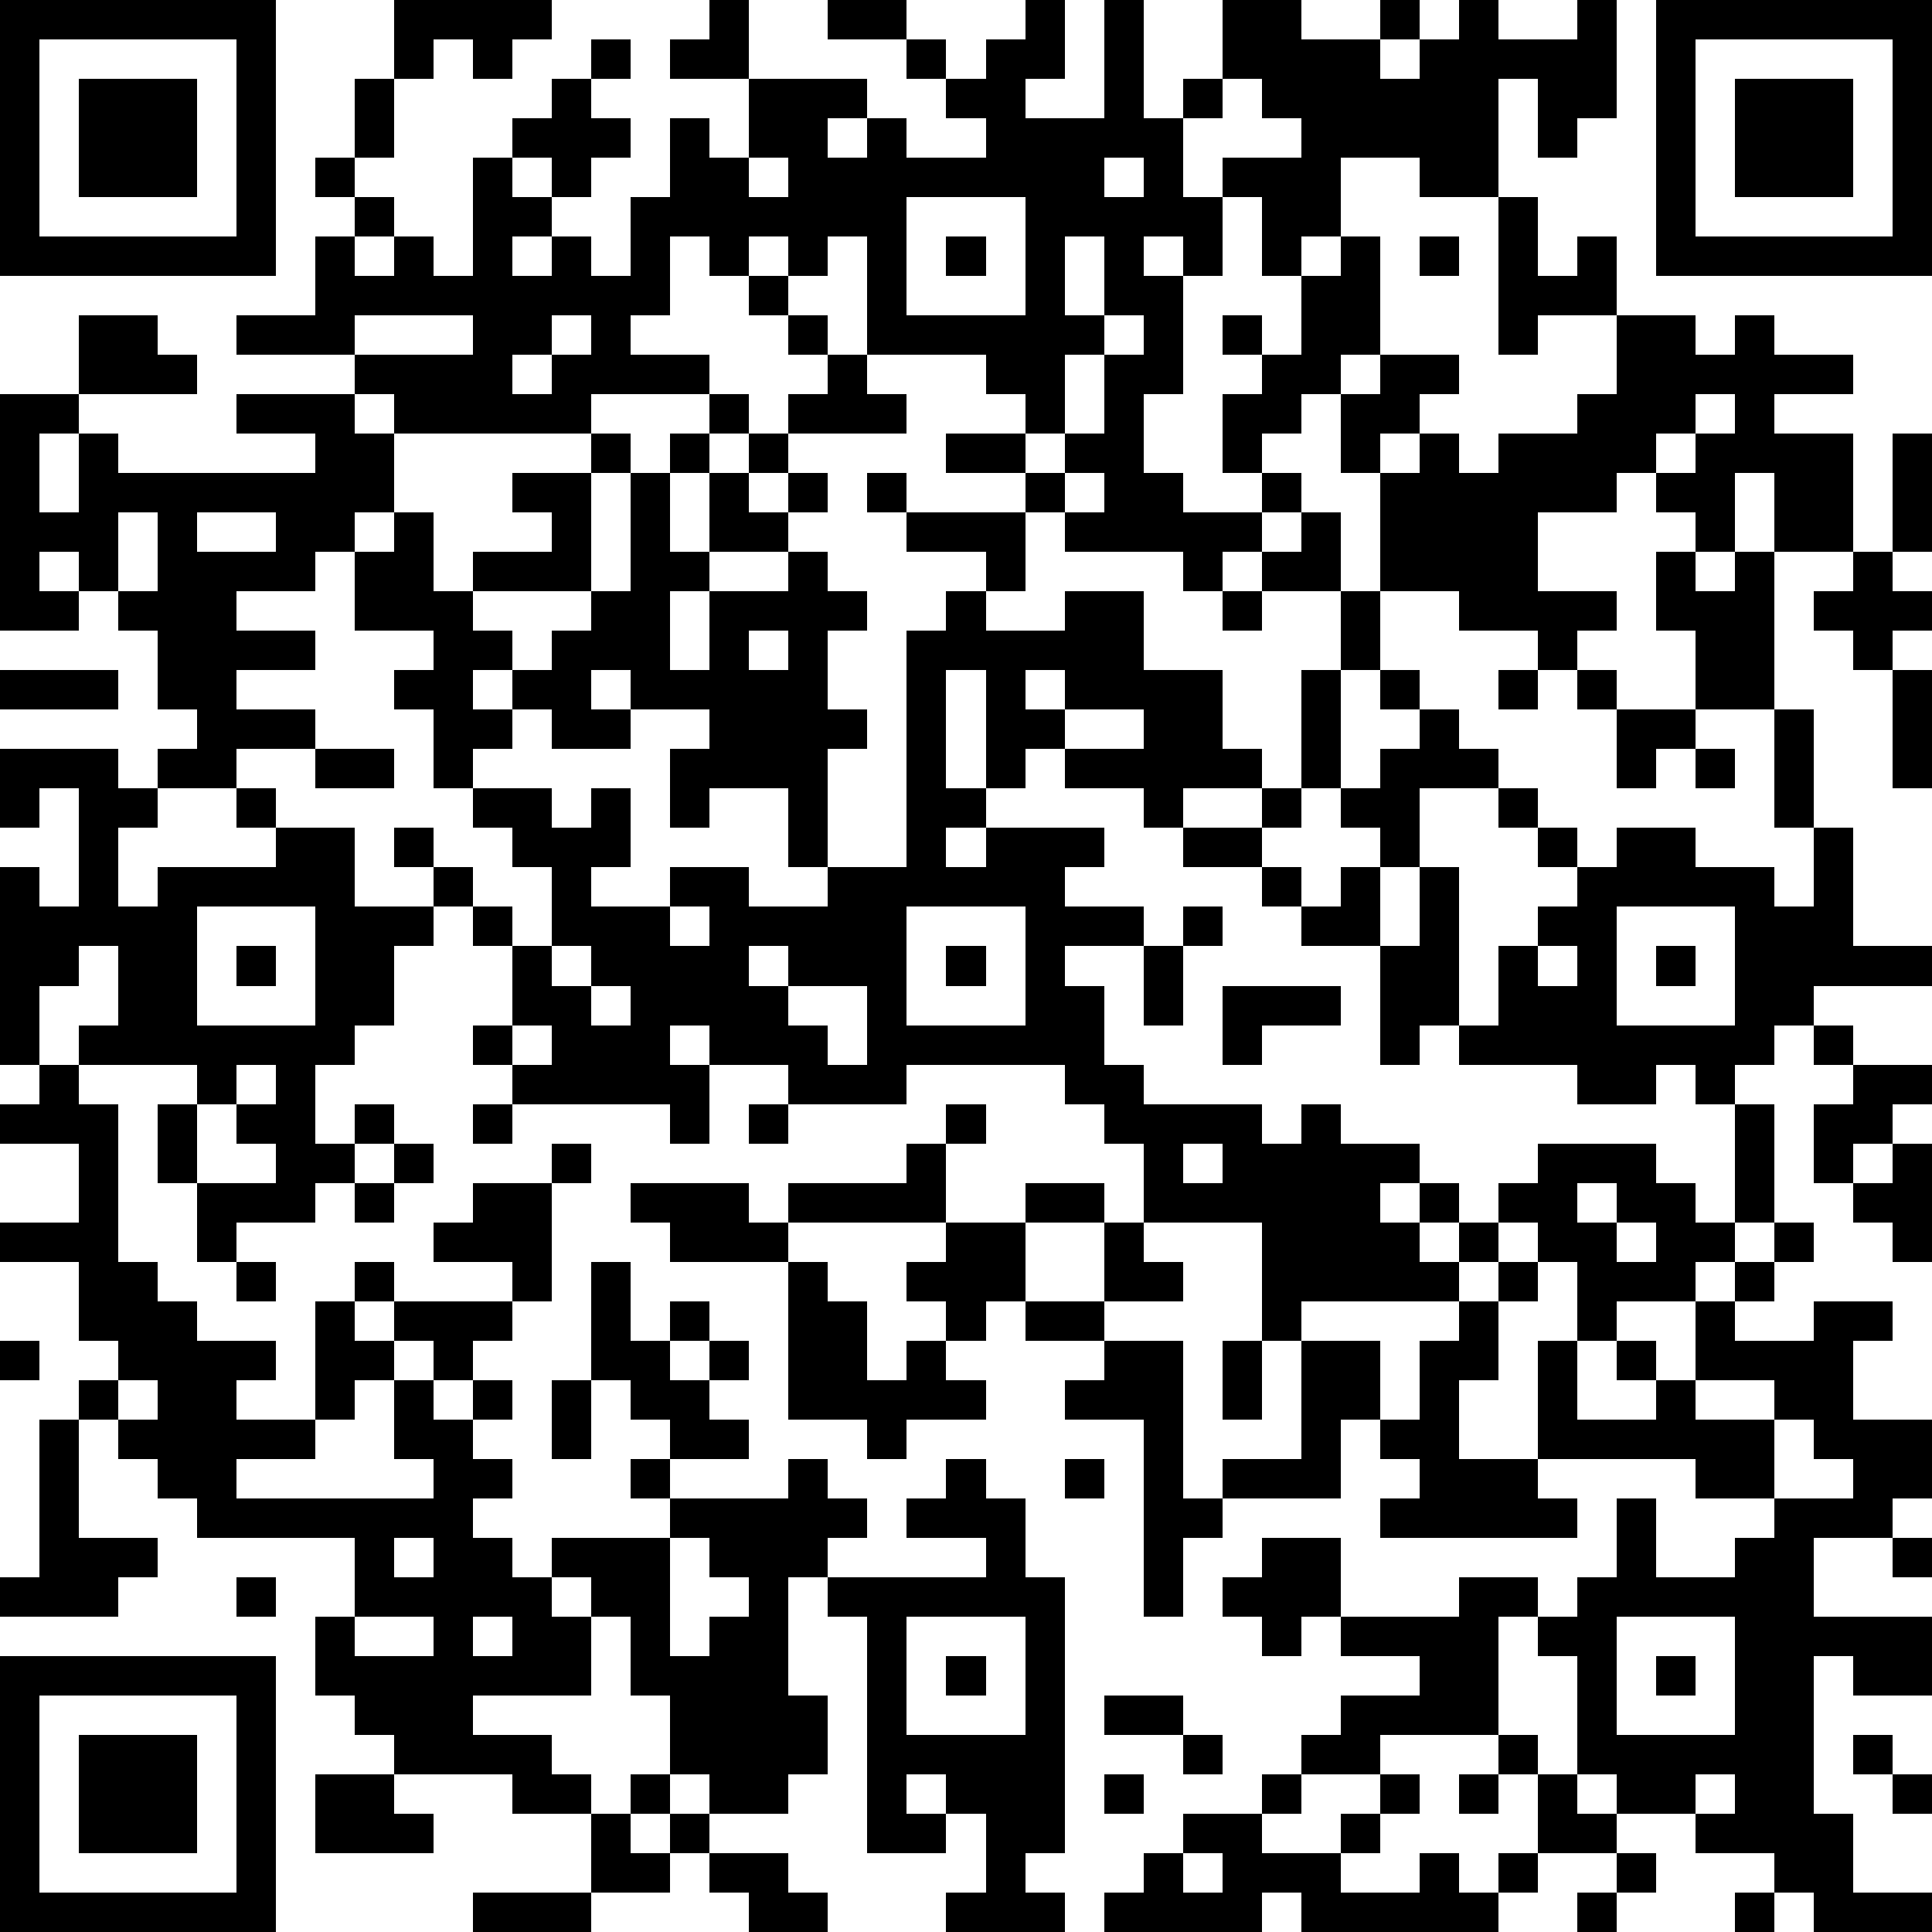 <?xml version="1.0" standalone="yes"?><svg version="1.1" xmlns="http://www.w3.org/2000/svg" xmlns:xlink="http://www.w3.org/1999/xlink" xmlns:ev="http://www.w3.org/2001/xml-events" width="196" height="196" shape-rendering="crispEdges"><rect width="4" height="4" x="0" y="0" style="fill:#000"/><rect width="4" height="4" x="4" y="0" style="fill:#000"/><rect width="4" height="4" x="8" y="0" style="fill:#000"/><rect width="4" height="4" x="12" y="0" style="fill:#000"/><rect width="4" height="4" x="16" y="0" style="fill:#000"/><rect width="4" height="4" x="20" y="0" style="fill:#000"/><rect width="4" height="4" x="24" y="0" style="fill:#000"/><rect width="4" height="4" x="40" y="0" style="fill:#000"/><rect width="4" height="4" x="44" y="0" style="fill:#000"/><rect width="4" height="4" x="48" y="0" style="fill:#000"/><rect width="4" height="4" x="52" y="0" style="fill:#000"/><rect width="4" height="4" x="72" y="0" style="fill:#000"/><rect width="4" height="4" x="84" y="0" style="fill:#000"/><rect width="4" height="4" x="88" y="0" style="fill:#000"/><rect width="4" height="4" x="104" y="0" style="fill:#000"/><rect width="4" height="4" x="112" y="0" style="fill:#000"/><rect width="4" height="4" x="124" y="0" style="fill:#000"/><rect width="4" height="4" x="128" y="0" style="fill:#000"/><rect width="4" height="4" x="140" y="0" style="fill:#000"/><rect width="4" height="4" x="148" y="0" style="fill:#000"/><rect width="4" height="4" x="160" y="0" style="fill:#000"/><rect width="4" height="4" x="168" y="0" style="fill:#000"/><rect width="4" height="4" x="172" y="0" style="fill:#000"/><rect width="4" height="4" x="176" y="0" style="fill:#000"/><rect width="4" height="4" x="180" y="0" style="fill:#000"/><rect width="4" height="4" x="184" y="0" style="fill:#000"/><rect width="4" height="4" x="188" y="0" style="fill:#000"/><rect width="4" height="4" x="192" y="0" style="fill:#000"/><rect width="4" height="4" x="0" y="4" style="fill:#000"/><rect width="4" height="4" x="24" y="4" style="fill:#000"/><rect width="4" height="4" x="40" y="4" style="fill:#000"/><rect width="4" height="4" x="48" y="4" style="fill:#000"/><rect width="4" height="4" x="60" y="4" style="fill:#000"/><rect width="4" height="4" x="68" y="4" style="fill:#000"/><rect width="4" height="4" x="72" y="4" style="fill:#000"/><rect width="4" height="4" x="92" y="4" style="fill:#000"/><rect width="4" height="4" x="100" y="4" style="fill:#000"/><rect width="4" height="4" x="104" y="4" style="fill:#000"/><rect width="4" height="4" x="112" y="4" style="fill:#000"/><rect width="4" height="4" x="124" y="4" style="fill:#000"/><rect width="4" height="4" x="128" y="4" style="fill:#000"/><rect width="4" height="4" x="132" y="4" style="fill:#000"/><rect width="4" height="4" x="136" y="4" style="fill:#000"/><rect width="4" height="4" x="144" y="4" style="fill:#000"/><rect width="4" height="4" x="148" y="4" style="fill:#000"/><rect width="4" height="4" x="152" y="4" style="fill:#000"/><rect width="4" height="4" x="156" y="4" style="fill:#000"/><rect width="4" height="4" x="160" y="4" style="fill:#000"/><rect width="4" height="4" x="168" y="4" style="fill:#000"/><rect width="4" height="4" x="192" y="4" style="fill:#000"/><rect width="4" height="4" x="0" y="8" style="fill:#000"/><rect width="4" height="4" x="8" y="8" style="fill:#000"/><rect width="4" height="4" x="12" y="8" style="fill:#000"/><rect width="4" height="4" x="16" y="8" style="fill:#000"/><rect width="4" height="4" x="24" y="8" style="fill:#000"/><rect width="4" height="4" x="36" y="8" style="fill:#000"/><rect width="4" height="4" x="56" y="8" style="fill:#000"/><rect width="4" height="4" x="76" y="8" style="fill:#000"/><rect width="4" height="4" x="80" y="8" style="fill:#000"/><rect width="4" height="4" x="84" y="8" style="fill:#000"/><rect width="4" height="4" x="96" y="8" style="fill:#000"/><rect width="4" height="4" x="100" y="8" style="fill:#000"/><rect width="4" height="4" x="112" y="8" style="fill:#000"/><rect width="4" height="4" x="120" y="8" style="fill:#000"/><rect width="4" height="4" x="128" y="8" style="fill:#000"/><rect width="4" height="4" x="132" y="8" style="fill:#000"/><rect width="4" height="4" x="136" y="8" style="fill:#000"/><rect width="4" height="4" x="140" y="8" style="fill:#000"/><rect width="4" height="4" x="144" y="8" style="fill:#000"/><rect width="4" height="4" x="148" y="8" style="fill:#000"/><rect width="4" height="4" x="156" y="8" style="fill:#000"/><rect width="4" height="4" x="160" y="8" style="fill:#000"/><rect width="4" height="4" x="168" y="8" style="fill:#000"/><rect width="4" height="4" x="176" y="8" style="fill:#000"/><rect width="4" height="4" x="180" y="8" style="fill:#000"/><rect width="4" height="4" x="184" y="8" style="fill:#000"/><rect width="4" height="4" x="192" y="8" style="fill:#000"/><rect width="4" height="4" x="0" y="12" style="fill:#000"/><rect width="4" height="4" x="8" y="12" style="fill:#000"/><rect width="4" height="4" x="12" y="12" style="fill:#000"/><rect width="4" height="4" x="16" y="12" style="fill:#000"/><rect width="4" height="4" x="24" y="12" style="fill:#000"/><rect width="4" height="4" x="36" y="12" style="fill:#000"/><rect width="4" height="4" x="52" y="12" style="fill:#000"/><rect width="4" height="4" x="56" y="12" style="fill:#000"/><rect width="4" height="4" x="60" y="12" style="fill:#000"/><rect width="4" height="4" x="68" y="12" style="fill:#000"/><rect width="4" height="4" x="76" y="12" style="fill:#000"/><rect width="4" height="4" x="80" y="12" style="fill:#000"/><rect width="4" height="4" x="88" y="12" style="fill:#000"/><rect width="4" height="4" x="100" y="12" style="fill:#000"/><rect width="4" height="4" x="104" y="12" style="fill:#000"/><rect width="4" height="4" x="108" y="12" style="fill:#000"/><rect width="4" height="4" x="112" y="12" style="fill:#000"/><rect width="4" height="4" x="116" y="12" style="fill:#000"/><rect width="4" height="4" x="132" y="12" style="fill:#000"/><rect width="4" height="4" x="136" y="12" style="fill:#000"/><rect width="4" height="4" x="140" y="12" style="fill:#000"/><rect width="4" height="4" x="144" y="12" style="fill:#000"/><rect width="4" height="4" x="148" y="12" style="fill:#000"/><rect width="4" height="4" x="156" y="12" style="fill:#000"/><rect width="4" height="4" x="168" y="12" style="fill:#000"/><rect width="4" height="4" x="176" y="12" style="fill:#000"/><rect width="4" height="4" x="180" y="12" style="fill:#000"/><rect width="4" height="4" x="184" y="12" style="fill:#000"/><rect width="4" height="4" x="192" y="12" style="fill:#000"/><rect width="4" height="4" x="0" y="16" style="fill:#000"/><rect width="4" height="4" x="8" y="16" style="fill:#000"/><rect width="4" height="4" x="12" y="16" style="fill:#000"/><rect width="4" height="4" x="16" y="16" style="fill:#000"/><rect width="4" height="4" x="24" y="16" style="fill:#000"/><rect width="4" height="4" x="32" y="16" style="fill:#000"/><rect width="4" height="4" x="48" y="16" style="fill:#000"/><rect width="4" height="4" x="56" y="16" style="fill:#000"/><rect width="4" height="4" x="68" y="16" style="fill:#000"/><rect width="4" height="4" x="72" y="16" style="fill:#000"/><rect width="4" height="4" x="80" y="16" style="fill:#000"/><rect width="4" height="4" x="84" y="16" style="fill:#000"/><rect width="4" height="4" x="88" y="16" style="fill:#000"/><rect width="4" height="4" x="92" y="16" style="fill:#000"/><rect width="4" height="4" x="96" y="16" style="fill:#000"/><rect width="4" height="4" x="100" y="16" style="fill:#000"/><rect width="4" height="4" x="104" y="16" style="fill:#000"/><rect width="4" height="4" x="108" y="16" style="fill:#000"/><rect width="4" height="4" x="116" y="16" style="fill:#000"/><rect width="4" height="4" x="124" y="16" style="fill:#000"/><rect width="4" height="4" x="128" y="16" style="fill:#000"/><rect width="4" height="4" x="132" y="16" style="fill:#000"/><rect width="4" height="4" x="144" y="16" style="fill:#000"/><rect width="4" height="4" x="148" y="16" style="fill:#000"/><rect width="4" height="4" x="168" y="16" style="fill:#000"/><rect width="4" height="4" x="176" y="16" style="fill:#000"/><rect width="4" height="4" x="180" y="16" style="fill:#000"/><rect width="4" height="4" x="184" y="16" style="fill:#000"/><rect width="4" height="4" x="192" y="16" style="fill:#000"/><rect width="4" height="4" x="0" y="20" style="fill:#000"/><rect width="4" height="4" x="24" y="20" style="fill:#000"/><rect width="4" height="4" x="36" y="20" style="fill:#000"/><rect width="4" height="4" x="48" y="20" style="fill:#000"/><rect width="4" height="4" x="52" y="20" style="fill:#000"/><rect width="4" height="4" x="64" y="20" style="fill:#000"/><rect width="4" height="4" x="68" y="20" style="fill:#000"/><rect width="4" height="4" x="72" y="20" style="fill:#000"/><rect width="4" height="4" x="76" y="20" style="fill:#000"/><rect width="4" height="4" x="80" y="20" style="fill:#000"/><rect width="4" height="4" x="84" y="20" style="fill:#000"/><rect width="4" height="4" x="88" y="20" style="fill:#000"/><rect width="4" height="4" x="104" y="20" style="fill:#000"/><rect width="4" height="4" x="108" y="20" style="fill:#000"/><rect width="4" height="4" x="112" y="20" style="fill:#000"/><rect width="4" height="4" x="116" y="20" style="fill:#000"/><rect width="4" height="4" x="120" y="20" style="fill:#000"/><rect width="4" height="4" x="128" y="20" style="fill:#000"/><rect width="4" height="4" x="132" y="20" style="fill:#000"/><rect width="4" height="4" x="152" y="20" style="fill:#000"/><rect width="4" height="4" x="168" y="20" style="fill:#000"/><rect width="4" height="4" x="192" y="20" style="fill:#000"/><rect width="4" height="4" x="0" y="24" style="fill:#000"/><rect width="4" height="4" x="4" y="24" style="fill:#000"/><rect width="4" height="4" x="8" y="24" style="fill:#000"/><rect width="4" height="4" x="12" y="24" style="fill:#000"/><rect width="4" height="4" x="16" y="24" style="fill:#000"/><rect width="4" height="4" x="20" y="24" style="fill:#000"/><rect width="4" height="4" x="24" y="24" style="fill:#000"/><rect width="4" height="4" x="32" y="24" style="fill:#000"/><rect width="4" height="4" x="40" y="24" style="fill:#000"/><rect width="4" height="4" x="48" y="24" style="fill:#000"/><rect width="4" height="4" x="56" y="24" style="fill:#000"/><rect width="4" height="4" x="64" y="24" style="fill:#000"/><rect width="4" height="4" x="72" y="24" style="fill:#000"/><rect width="4" height="4" x="80" y="24" style="fill:#000"/><rect width="4" height="4" x="88" y="24" style="fill:#000"/><rect width="4" height="4" x="96" y="24" style="fill:#000"/><rect width="4" height="4" x="104" y="24" style="fill:#000"/><rect width="4" height="4" x="112" y="24" style="fill:#000"/><rect width="4" height="4" x="120" y="24" style="fill:#000"/><rect width="4" height="4" x="128" y="24" style="fill:#000"/><rect width="4" height="4" x="136" y="24" style="fill:#000"/><rect width="4" height="4" x="144" y="24" style="fill:#000"/><rect width="4" height="4" x="152" y="24" style="fill:#000"/><rect width="4" height="4" x="160" y="24" style="fill:#000"/><rect width="4" height="4" x="168" y="24" style="fill:#000"/><rect width="4" height="4" x="172" y="24" style="fill:#000"/><rect width="4" height="4" x="176" y="24" style="fill:#000"/><rect width="4" height="4" x="180" y="24" style="fill:#000"/><rect width="4" height="4" x="184" y="24" style="fill:#000"/><rect width="4" height="4" x="188" y="24" style="fill:#000"/><rect width="4" height="4" x="192" y="24" style="fill:#000"/><rect width="4" height="4" x="32" y="28" style="fill:#000"/><rect width="4" height="4" x="36" y="28" style="fill:#000"/><rect width="4" height="4" x="40" y="28" style="fill:#000"/><rect width="4" height="4" x="44" y="28" style="fill:#000"/><rect width="4" height="4" x="48" y="28" style="fill:#000"/><rect width="4" height="4" x="52" y="28" style="fill:#000"/><rect width="4" height="4" x="56" y="28" style="fill:#000"/><rect width="4" height="4" x="60" y="28" style="fill:#000"/><rect width="4" height="4" x="64" y="28" style="fill:#000"/><rect width="4" height="4" x="76" y="28" style="fill:#000"/><rect width="4" height="4" x="88" y="28" style="fill:#000"/><rect width="4" height="4" x="104" y="28" style="fill:#000"/><rect width="4" height="4" x="112" y="28" style="fill:#000"/><rect width="4" height="4" x="116" y="28" style="fill:#000"/><rect width="4" height="4" x="132" y="28" style="fill:#000"/><rect width="4" height="4" x="136" y="28" style="fill:#000"/><rect width="4" height="4" x="152" y="28" style="fill:#000"/><rect width="4" height="4" x="156" y="28" style="fill:#000"/><rect width="4" height="4" x="160" y="28" style="fill:#000"/><rect width="4" height="4" x="8" y="32" style="fill:#000"/><rect width="4" height="4" x="12" y="32" style="fill:#000"/><rect width="4" height="4" x="24" y="32" style="fill:#000"/><rect width="4" height="4" x="28" y="32" style="fill:#000"/><rect width="4" height="4" x="32" y="32" style="fill:#000"/><rect width="4" height="4" x="48" y="32" style="fill:#000"/><rect width="4" height="4" x="52" y="32" style="fill:#000"/><rect width="4" height="4" x="60" y="32" style="fill:#000"/><rect width="4" height="4" x="80" y="32" style="fill:#000"/><rect width="4" height="4" x="88" y="32" style="fill:#000"/><rect width="4" height="4" x="92" y="32" style="fill:#000"/><rect width="4" height="4" x="96" y="32" style="fill:#000"/><rect width="4" height="4" x="100" y="32" style="fill:#000"/><rect width="4" height="4" x="104" y="32" style="fill:#000"/><rect width="4" height="4" x="108" y="32" style="fill:#000"/><rect width="4" height="4" x="116" y="32" style="fill:#000"/><rect width="4" height="4" x="124" y="32" style="fill:#000"/><rect width="4" height="4" x="132" y="32" style="fill:#000"/><rect width="4" height="4" x="136" y="32" style="fill:#000"/><rect width="4" height="4" x="152" y="32" style="fill:#000"/><rect width="4" height="4" x="164" y="32" style="fill:#000"/><rect width="4" height="4" x="168" y="32" style="fill:#000"/><rect width="4" height="4" x="176" y="32" style="fill:#000"/><rect width="4" height="4" x="8" y="36" style="fill:#000"/><rect width="4" height="4" x="12" y="36" style="fill:#000"/><rect width="4" height="4" x="16" y="36" style="fill:#000"/><rect width="4" height="4" x="36" y="36" style="fill:#000"/><rect width="4" height="4" x="40" y="36" style="fill:#000"/><rect width="4" height="4" x="44" y="36" style="fill:#000"/><rect width="4" height="4" x="48" y="36" style="fill:#000"/><rect width="4" height="4" x="56" y="36" style="fill:#000"/><rect width="4" height="4" x="60" y="36" style="fill:#000"/><rect width="4" height="4" x="64" y="36" style="fill:#000"/><rect width="4" height="4" x="68" y="36" style="fill:#000"/><rect width="4" height="4" x="84" y="36" style="fill:#000"/><rect width="4" height="4" x="100" y="36" style="fill:#000"/><rect width="4" height="4" x="104" y="36" style="fill:#000"/><rect width="4" height="4" x="112" y="36" style="fill:#000"/><rect width="4" height="4" x="116" y="36" style="fill:#000"/><rect width="4" height="4" x="128" y="36" style="fill:#000"/><rect width="4" height="4" x="132" y="36" style="fill:#000"/><rect width="4" height="4" x="140" y="36" style="fill:#000"/><rect width="4" height="4" x="144" y="36" style="fill:#000"/><rect width="4" height="4" x="164" y="36" style="fill:#000"/><rect width="4" height="4" x="168" y="36" style="fill:#000"/><rect width="4" height="4" x="172" y="36" style="fill:#000"/><rect width="4" height="4" x="176" y="36" style="fill:#000"/><rect width="4" height="4" x="180" y="36" style="fill:#000"/><rect width="4" height="4" x="184" y="36" style="fill:#000"/><rect width="4" height="4" x="0" y="40" style="fill:#000"/><rect width="4" height="4" x="4" y="40" style="fill:#000"/><rect width="4" height="4" x="24" y="40" style="fill:#000"/><rect width="4" height="4" x="28" y="40" style="fill:#000"/><rect width="4" height="4" x="32" y="40" style="fill:#000"/><rect width="4" height="4" x="40" y="40" style="fill:#000"/><rect width="4" height="4" x="44" y="40" style="fill:#000"/><rect width="4" height="4" x="48" y="40" style="fill:#000"/><rect width="4" height="4" x="52" y="40" style="fill:#000"/><rect width="4" height="4" x="56" y="40" style="fill:#000"/><rect width="4" height="4" x="72" y="40" style="fill:#000"/><rect width="4" height="4" x="80" y="40" style="fill:#000"/><rect width="4" height="4" x="84" y="40" style="fill:#000"/><rect width="4" height="4" x="88" y="40" style="fill:#000"/><rect width="4" height="4" x="104" y="40" style="fill:#000"/><rect width="4" height="4" x="112" y="40" style="fill:#000"/><rect width="4" height="4" x="124" y="40" style="fill:#000"/><rect width="4" height="4" x="128" y="40" style="fill:#000"/><rect width="4" height="4" x="136" y="40" style="fill:#000"/><rect width="4" height="4" x="140" y="40" style="fill:#000"/><rect width="4" height="4" x="160" y="40" style="fill:#000"/><rect width="4" height="4" x="164" y="40" style="fill:#000"/><rect width="4" height="4" x="168" y="40" style="fill:#000"/><rect width="4" height="4" x="176" y="40" style="fill:#000"/><rect width="4" height="4" x="0" y="44" style="fill:#000"/><rect width="4" height="4" x="8" y="44" style="fill:#000"/><rect width="4" height="4" x="32" y="44" style="fill:#000"/><rect width="4" height="4" x="36" y="44" style="fill:#000"/><rect width="4" height="4" x="60" y="44" style="fill:#000"/><rect width="4" height="4" x="68" y="44" style="fill:#000"/><rect width="4" height="4" x="76" y="44" style="fill:#000"/><rect width="4" height="4" x="96" y="44" style="fill:#000"/><rect width="4" height="4" x="100" y="44" style="fill:#000"/><rect width="4" height="4" x="108" y="44" style="fill:#000"/><rect width="4" height="4" x="112" y="44" style="fill:#000"/><rect width="4" height="4" x="124" y="44" style="fill:#000"/><rect width="4" height="4" x="136" y="44" style="fill:#000"/><rect width="4" height="4" x="144" y="44" style="fill:#000"/><rect width="4" height="4" x="152" y="44" style="fill:#000"/><rect width="4" height="4" x="156" y="44" style="fill:#000"/><rect width="4" height="4" x="160" y="44" style="fill:#000"/><rect width="4" height="4" x="164" y="44" style="fill:#000"/><rect width="4" height="4" x="172" y="44" style="fill:#000"/><rect width="4" height="4" x="176" y="44" style="fill:#000"/><rect width="4" height="4" x="180" y="44" style="fill:#000"/><rect width="4" height="4" x="184" y="44" style="fill:#000"/><rect width="4" height="4" x="192" y="44" style="fill:#000"/><rect width="4" height="4" x="0" y="48" style="fill:#000"/><rect width="4" height="4" x="8" y="48" style="fill:#000"/><rect width="4" height="4" x="12" y="48" style="fill:#000"/><rect width="4" height="4" x="16" y="48" style="fill:#000"/><rect width="4" height="4" x="20" y="48" style="fill:#000"/><rect width="4" height="4" x="24" y="48" style="fill:#000"/><rect width="4" height="4" x="28" y="48" style="fill:#000"/><rect width="4" height="4" x="32" y="48" style="fill:#000"/><rect width="4" height="4" x="36" y="48" style="fill:#000"/><rect width="4" height="4" x="52" y="48" style="fill:#000"/><rect width="4" height="4" x="56" y="48" style="fill:#000"/><rect width="4" height="4" x="64" y="48" style="fill:#000"/><rect width="4" height="4" x="72" y="48" style="fill:#000"/><rect width="4" height="4" x="80" y="48" style="fill:#000"/><rect width="4" height="4" x="88" y="48" style="fill:#000"/><rect width="4" height="4" x="104" y="48" style="fill:#000"/><rect width="4" height="4" x="112" y="48" style="fill:#000"/><rect width="4" height="4" x="116" y="48" style="fill:#000"/><rect width="4" height="4" x="128" y="48" style="fill:#000"/><rect width="4" height="4" x="140" y="48" style="fill:#000"/><rect width="4" height="4" x="144" y="48" style="fill:#000"/><rect width="4" height="4" x="148" y="48" style="fill:#000"/><rect width="4" height="4" x="152" y="48" style="fill:#000"/><rect width="4" height="4" x="156" y="48" style="fill:#000"/><rect width="4" height="4" x="160" y="48" style="fill:#000"/><rect width="4" height="4" x="168" y="48" style="fill:#000"/><rect width="4" height="4" x="172" y="48" style="fill:#000"/><rect width="4" height="4" x="180" y="48" style="fill:#000"/><rect width="4" height="4" x="184" y="48" style="fill:#000"/><rect width="4" height="4" x="192" y="48" style="fill:#000"/><rect width="4" height="4" x="0" y="52" style="fill:#000"/><rect width="4" height="4" x="4" y="52" style="fill:#000"/><rect width="4" height="4" x="8" y="52" style="fill:#000"/><rect width="4" height="4" x="16" y="52" style="fill:#000"/><rect width="4" height="4" x="28" y="52" style="fill:#000"/><rect width="4" height="4" x="32" y="52" style="fill:#000"/><rect width="4" height="4" x="40" y="52" style="fill:#000"/><rect width="4" height="4" x="56" y="52" style="fill:#000"/><rect width="4" height="4" x="64" y="52" style="fill:#000"/><rect width="4" height="4" x="72" y="52" style="fill:#000"/><rect width="4" height="4" x="76" y="52" style="fill:#000"/><rect width="4" height="4" x="92" y="52" style="fill:#000"/><rect width="4" height="4" x="96" y="52" style="fill:#000"/><rect width="4" height="4" x="100" y="52" style="fill:#000"/><rect width="4" height="4" x="108" y="52" style="fill:#000"/><rect width="4" height="4" x="112" y="52" style="fill:#000"/><rect width="4" height="4" x="116" y="52" style="fill:#000"/><rect width="4" height="4" x="120" y="52" style="fill:#000"/><rect width="4" height="4" x="124" y="52" style="fill:#000"/><rect width="4" height="4" x="132" y="52" style="fill:#000"/><rect width="4" height="4" x="140" y="52" style="fill:#000"/><rect width="4" height="4" x="144" y="52" style="fill:#000"/><rect width="4" height="4" x="148" y="52" style="fill:#000"/><rect width="4" height="4" x="152" y="52" style="fill:#000"/><rect width="4" height="4" x="172" y="52" style="fill:#000"/><rect width="4" height="4" x="180" y="52" style="fill:#000"/><rect width="4" height="4" x="184" y="52" style="fill:#000"/><rect width="4" height="4" x="192" y="52" style="fill:#000"/><rect width="4" height="4" x="0" y="56" style="fill:#000"/><rect width="4" height="4" x="8" y="56" style="fill:#000"/><rect width="4" height="4" x="16" y="56" style="fill:#000"/><rect width="4" height="4" x="20" y="56" style="fill:#000"/><rect width="4" height="4" x="24" y="56" style="fill:#000"/><rect width="4" height="4" x="28" y="56" style="fill:#000"/><rect width="4" height="4" x="36" y="56" style="fill:#000"/><rect width="4" height="4" x="40" y="56" style="fill:#000"/><rect width="4" height="4" x="48" y="56" style="fill:#000"/><rect width="4" height="4" x="52" y="56" style="fill:#000"/><rect width="4" height="4" x="56" y="56" style="fill:#000"/><rect width="4" height="4" x="64" y="56" style="fill:#000"/><rect width="4" height="4" x="68" y="56" style="fill:#000"/><rect width="4" height="4" x="80" y="56" style="fill:#000"/><rect width="4" height="4" x="100" y="56" style="fill:#000"/><rect width="4" height="4" x="120" y="56" style="fill:#000"/><rect width="4" height="4" x="128" y="56" style="fill:#000"/><rect width="4" height="4" x="132" y="56" style="fill:#000"/><rect width="4" height="4" x="140" y="56" style="fill:#000"/><rect width="4" height="4" x="144" y="56" style="fill:#000"/><rect width="4" height="4" x="148" y="56" style="fill:#000"/><rect width="4" height="4" x="152" y="56" style="fill:#000"/><rect width="4" height="4" x="168" y="56" style="fill:#000"/><rect width="4" height="4" x="176" y="56" style="fill:#000"/><rect width="4" height="4" x="188" y="56" style="fill:#000"/><rect width="4" height="4" x="0" y="60" style="fill:#000"/><rect width="4" height="4" x="4" y="60" style="fill:#000"/><rect width="4" height="4" x="12" y="60" style="fill:#000"/><rect width="4" height="4" x="16" y="60" style="fill:#000"/><rect width="4" height="4" x="20" y="60" style="fill:#000"/><rect width="4" height="4" x="36" y="60" style="fill:#000"/><rect width="4" height="4" x="40" y="60" style="fill:#000"/><rect width="4" height="4" x="44" y="60" style="fill:#000"/><rect width="4" height="4" x="60" y="60" style="fill:#000"/><rect width="4" height="4" x="64" y="60" style="fill:#000"/><rect width="4" height="4" x="72" y="60" style="fill:#000"/><rect width="4" height="4" x="76" y="60" style="fill:#000"/><rect width="4" height="4" x="80" y="60" style="fill:#000"/><rect width="4" height="4" x="84" y="60" style="fill:#000"/><rect width="4" height="4" x="96" y="60" style="fill:#000"/><rect width="4" height="4" x="108" y="60" style="fill:#000"/><rect width="4" height="4" x="112" y="60" style="fill:#000"/><rect width="4" height="4" x="124" y="60" style="fill:#000"/><rect width="4" height="4" x="136" y="60" style="fill:#000"/><rect width="4" height="4" x="148" y="60" style="fill:#000"/><rect width="4" height="4" x="152" y="60" style="fill:#000"/><rect width="4" height="4" x="156" y="60" style="fill:#000"/><rect width="4" height="4" x="160" y="60" style="fill:#000"/><rect width="4" height="4" x="168" y="60" style="fill:#000"/><rect width="4" height="4" x="172" y="60" style="fill:#000"/><rect width="4" height="4" x="176" y="60" style="fill:#000"/><rect width="4" height="4" x="184" y="60" style="fill:#000"/><rect width="4" height="4" x="188" y="60" style="fill:#000"/><rect width="4" height="4" x="192" y="60" style="fill:#000"/><rect width="4" height="4" x="16" y="64" style="fill:#000"/><rect width="4" height="4" x="20" y="64" style="fill:#000"/><rect width="4" height="4" x="24" y="64" style="fill:#000"/><rect width="4" height="4" x="28" y="64" style="fill:#000"/><rect width="4" height="4" x="44" y="64" style="fill:#000"/><rect width="4" height="4" x="48" y="64" style="fill:#000"/><rect width="4" height="4" x="56" y="64" style="fill:#000"/><rect width="4" height="4" x="60" y="64" style="fill:#000"/><rect width="4" height="4" x="64" y="64" style="fill:#000"/><rect width="4" height="4" x="72" y="64" style="fill:#000"/><rect width="4" height="4" x="80" y="64" style="fill:#000"/><rect width="4" height="4" x="92" y="64" style="fill:#000"/><rect width="4" height="4" x="96" y="64" style="fill:#000"/><rect width="4" height="4" x="100" y="64" style="fill:#000"/><rect width="4" height="4" x="104" y="64" style="fill:#000"/><rect width="4" height="4" x="108" y="64" style="fill:#000"/><rect width="4" height="4" x="112" y="64" style="fill:#000"/><rect width="4" height="4" x="136" y="64" style="fill:#000"/><rect width="4" height="4" x="156" y="64" style="fill:#000"/><rect width="4" height="4" x="172" y="64" style="fill:#000"/><rect width="4" height="4" x="176" y="64" style="fill:#000"/><rect width="4" height="4" x="188" y="64" style="fill:#000"/><rect width="4" height="4" x="0" y="68" style="fill:#000"/><rect width="4" height="4" x="4" y="68" style="fill:#000"/><rect width="4" height="4" x="8" y="68" style="fill:#000"/><rect width="4" height="4" x="16" y="68" style="fill:#000"/><rect width="4" height="4" x="20" y="68" style="fill:#000"/><rect width="4" height="4" x="40" y="68" style="fill:#000"/><rect width="4" height="4" x="44" y="68" style="fill:#000"/><rect width="4" height="4" x="52" y="68" style="fill:#000"/><rect width="4" height="4" x="56" y="68" style="fill:#000"/><rect width="4" height="4" x="64" y="68" style="fill:#000"/><rect width="4" height="4" x="68" y="68" style="fill:#000"/><rect width="4" height="4" x="72" y="68" style="fill:#000"/><rect width="4" height="4" x="76" y="68" style="fill:#000"/><rect width="4" height="4" x="80" y="68" style="fill:#000"/><rect width="4" height="4" x="92" y="68" style="fill:#000"/><rect width="4" height="4" x="100" y="68" style="fill:#000"/><rect width="4" height="4" x="108" y="68" style="fill:#000"/><rect width="4" height="4" x="112" y="68" style="fill:#000"/><rect width="4" height="4" x="116" y="68" style="fill:#000"/><rect width="4" height="4" x="120" y="68" style="fill:#000"/><rect width="4" height="4" x="132" y="68" style="fill:#000"/><rect width="4" height="4" x="140" y="68" style="fill:#000"/><rect width="4" height="4" x="152" y="68" style="fill:#000"/><rect width="4" height="4" x="160" y="68" style="fill:#000"/><rect width="4" height="4" x="172" y="68" style="fill:#000"/><rect width="4" height="4" x="176" y="68" style="fill:#000"/><rect width="4" height="4" x="192" y="68" style="fill:#000"/><rect width="4" height="4" x="20" y="72" style="fill:#000"/><rect width="4" height="4" x="24" y="72" style="fill:#000"/><rect width="4" height="4" x="28" y="72" style="fill:#000"/><rect width="4" height="4" x="44" y="72" style="fill:#000"/><rect width="4" height="4" x="48" y="72" style="fill:#000"/><rect width="4" height="4" x="56" y="72" style="fill:#000"/><rect width="4" height="4" x="60" y="72" style="fill:#000"/><rect width="4" height="4" x="72" y="72" style="fill:#000"/><rect width="4" height="4" x="76" y="72" style="fill:#000"/><rect width="4" height="4" x="80" y="72" style="fill:#000"/><rect width="4" height="4" x="84" y="72" style="fill:#000"/><rect width="4" height="4" x="92" y="72" style="fill:#000"/><rect width="4" height="4" x="100" y="72" style="fill:#000"/><rect width="4" height="4" x="104" y="72" style="fill:#000"/><rect width="4" height="4" x="116" y="72" style="fill:#000"/><rect width="4" height="4" x="120" y="72" style="fill:#000"/><rect width="4" height="4" x="132" y="72" style="fill:#000"/><rect width="4" height="4" x="144" y="72" style="fill:#000"/><rect width="4" height="4" x="164" y="72" style="fill:#000"/><rect width="4" height="4" x="168" y="72" style="fill:#000"/><rect width="4" height="4" x="180" y="72" style="fill:#000"/><rect width="4" height="4" x="192" y="72" style="fill:#000"/><rect width="4" height="4" x="0" y="76" style="fill:#000"/><rect width="4" height="4" x="4" y="76" style="fill:#000"/><rect width="4" height="4" x="8" y="76" style="fill:#000"/><rect width="4" height="4" x="16" y="76" style="fill:#000"/><rect width="4" height="4" x="20" y="76" style="fill:#000"/><rect width="4" height="4" x="32" y="76" style="fill:#000"/><rect width="4" height="4" x="36" y="76" style="fill:#000"/><rect width="4" height="4" x="44" y="76" style="fill:#000"/><rect width="4" height="4" x="68" y="76" style="fill:#000"/><rect width="4" height="4" x="72" y="76" style="fill:#000"/><rect width="4" height="4" x="76" y="76" style="fill:#000"/><rect width="4" height="4" x="80" y="76" style="fill:#000"/><rect width="4" height="4" x="92" y="76" style="fill:#000"/><rect width="4" height="4" x="100" y="76" style="fill:#000"/><rect width="4" height="4" x="108" y="76" style="fill:#000"/><rect width="4" height="4" x="112" y="76" style="fill:#000"/><rect width="4" height="4" x="116" y="76" style="fill:#000"/><rect width="4" height="4" x="120" y="76" style="fill:#000"/><rect width="4" height="4" x="124" y="76" style="fill:#000"/><rect width="4" height="4" x="132" y="76" style="fill:#000"/><rect width="4" height="4" x="140" y="76" style="fill:#000"/><rect width="4" height="4" x="144" y="76" style="fill:#000"/><rect width="4" height="4" x="148" y="76" style="fill:#000"/><rect width="4" height="4" x="164" y="76" style="fill:#000"/><rect width="4" height="4" x="172" y="76" style="fill:#000"/><rect width="4" height="4" x="180" y="76" style="fill:#000"/><rect width="4" height="4" x="192" y="76" style="fill:#000"/><rect width="4" height="4" x="0" y="80" style="fill:#000"/><rect width="4" height="4" x="8" y="80" style="fill:#000"/><rect width="4" height="4" x="12" y="80" style="fill:#000"/><rect width="4" height="4" x="24" y="80" style="fill:#000"/><rect width="4" height="4" x="48" y="80" style="fill:#000"/><rect width="4" height="4" x="52" y="80" style="fill:#000"/><rect width="4" height="4" x="60" y="80" style="fill:#000"/><rect width="4" height="4" x="68" y="80" style="fill:#000"/><rect width="4" height="4" x="80" y="80" style="fill:#000"/><rect width="4" height="4" x="92" y="80" style="fill:#000"/><rect width="4" height="4" x="96" y="80" style="fill:#000"/><rect width="4" height="4" x="116" y="80" style="fill:#000"/><rect width="4" height="4" x="128" y="80" style="fill:#000"/><rect width="4" height="4" x="136" y="80" style="fill:#000"/><rect width="4" height="4" x="140" y="80" style="fill:#000"/><rect width="4" height="4" x="152" y="80" style="fill:#000"/><rect width="4" height="4" x="180" y="80" style="fill:#000"/><rect width="4" height="4" x="8" y="84" style="fill:#000"/><rect width="4" height="4" x="28" y="84" style="fill:#000"/><rect width="4" height="4" x="32" y="84" style="fill:#000"/><rect width="4" height="4" x="40" y="84" style="fill:#000"/><rect width="4" height="4" x="52" y="84" style="fill:#000"/><rect width="4" height="4" x="56" y="84" style="fill:#000"/><rect width="4" height="4" x="60" y="84" style="fill:#000"/><rect width="4" height="4" x="80" y="84" style="fill:#000"/><rect width="4" height="4" x="92" y="84" style="fill:#000"/><rect width="4" height="4" x="100" y="84" style="fill:#000"/><rect width="4" height="4" x="104" y="84" style="fill:#000"/><rect width="4" height="4" x="108" y="84" style="fill:#000"/><rect width="4" height="4" x="120" y="84" style="fill:#000"/><rect width="4" height="4" x="124" y="84" style="fill:#000"/><rect width="4" height="4" x="140" y="84" style="fill:#000"/><rect width="4" height="4" x="156" y="84" style="fill:#000"/><rect width="4" height="4" x="164" y="84" style="fill:#000"/><rect width="4" height="4" x="168" y="84" style="fill:#000"/><rect width="4" height="4" x="184" y="84" style="fill:#000"/><rect width="4" height="4" x="0" y="88" style="fill:#000"/><rect width="4" height="4" x="8" y="88" style="fill:#000"/><rect width="4" height="4" x="16" y="88" style="fill:#000"/><rect width="4" height="4" x="20" y="88" style="fill:#000"/><rect width="4" height="4" x="24" y="88" style="fill:#000"/><rect width="4" height="4" x="28" y="88" style="fill:#000"/><rect width="4" height="4" x="32" y="88" style="fill:#000"/><rect width="4" height="4" x="44" y="88" style="fill:#000"/><rect width="4" height="4" x="56" y="88" style="fill:#000"/><rect width="4" height="4" x="68" y="88" style="fill:#000"/><rect width="4" height="4" x="72" y="88" style="fill:#000"/><rect width="4" height="4" x="84" y="88" style="fill:#000"/><rect width="4" height="4" x="88" y="88" style="fill:#000"/><rect width="4" height="4" x="92" y="88" style="fill:#000"/><rect width="4" height="4" x="96" y="88" style="fill:#000"/><rect width="4" height="4" x="100" y="88" style="fill:#000"/><rect width="4" height="4" x="104" y="88" style="fill:#000"/><rect width="4" height="4" x="128" y="88" style="fill:#000"/><rect width="4" height="4" x="136" y="88" style="fill:#000"/><rect width="4" height="4" x="144" y="88" style="fill:#000"/><rect width="4" height="4" x="160" y="88" style="fill:#000"/><rect width="4" height="4" x="164" y="88" style="fill:#000"/><rect width="4" height="4" x="168" y="88" style="fill:#000"/><rect width="4" height="4" x="172" y="88" style="fill:#000"/><rect width="4" height="4" x="176" y="88" style="fill:#000"/><rect width="4" height="4" x="184" y="88" style="fill:#000"/><rect width="4" height="4" x="0" y="92" style="fill:#000"/><rect width="4" height="4" x="4" y="92" style="fill:#000"/><rect width="4" height="4" x="8" y="92" style="fill:#000"/><rect width="4" height="4" x="12" y="92" style="fill:#000"/><rect width="4" height="4" x="16" y="92" style="fill:#000"/><rect width="4" height="4" x="32" y="92" style="fill:#000"/><rect width="4" height="4" x="36" y="92" style="fill:#000"/><rect width="4" height="4" x="40" y="92" style="fill:#000"/><rect width="4" height="4" x="48" y="92" style="fill:#000"/><rect width="4" height="4" x="56" y="92" style="fill:#000"/><rect width="4" height="4" x="60" y="92" style="fill:#000"/><rect width="4" height="4" x="64" y="92" style="fill:#000"/><rect width="4" height="4" x="72" y="92" style="fill:#000"/><rect width="4" height="4" x="76" y="92" style="fill:#000"/><rect width="4" height="4" x="80" y="92" style="fill:#000"/><rect width="4" height="4" x="84" y="92" style="fill:#000"/><rect width="4" height="4" x="88" y="92" style="fill:#000"/><rect width="4" height="4" x="104" y="92" style="fill:#000"/><rect width="4" height="4" x="108" y="92" style="fill:#000"/><rect width="4" height="4" x="112" y="92" style="fill:#000"/><rect width="4" height="4" x="120" y="92" style="fill:#000"/><rect width="4" height="4" x="132" y="92" style="fill:#000"/><rect width="4" height="4" x="136" y="92" style="fill:#000"/><rect width="4" height="4" x="144" y="92" style="fill:#000"/><rect width="4" height="4" x="156" y="92" style="fill:#000"/><rect width="4" height="4" x="160" y="92" style="fill:#000"/><rect width="4" height="4" x="176" y="92" style="fill:#000"/><rect width="4" height="4" x="180" y="92" style="fill:#000"/><rect width="4" height="4" x="184" y="92" style="fill:#000"/><rect width="4" height="4" x="0" y="96" style="fill:#000"/><rect width="4" height="4" x="4" y="96" style="fill:#000"/><rect width="4" height="4" x="12" y="96" style="fill:#000"/><rect width="4" height="4" x="16" y="96" style="fill:#000"/><rect width="4" height="4" x="24" y="96" style="fill:#000"/><rect width="4" height="4" x="32" y="96" style="fill:#000"/><rect width="4" height="4" x="36" y="96" style="fill:#000"/><rect width="4" height="4" x="52" y="96" style="fill:#000"/><rect width="4" height="4" x="60" y="96" style="fill:#000"/><rect width="4" height="4" x="64" y="96" style="fill:#000"/><rect width="4" height="4" x="68" y="96" style="fill:#000"/><rect width="4" height="4" x="72" y="96" style="fill:#000"/><rect width="4" height="4" x="80" y="96" style="fill:#000"/><rect width="4" height="4" x="84" y="96" style="fill:#000"/><rect width="4" height="4" x="88" y="96" style="fill:#000"/><rect width="4" height="4" x="96" y="96" style="fill:#000"/><rect width="4" height="4" x="104" y="96" style="fill:#000"/><rect width="4" height="4" x="116" y="96" style="fill:#000"/><rect width="4" height="4" x="140" y="96" style="fill:#000"/><rect width="4" height="4" x="144" y="96" style="fill:#000"/><rect width="4" height="4" x="152" y="96" style="fill:#000"/><rect width="4" height="4" x="160" y="96" style="fill:#000"/><rect width="4" height="4" x="168" y="96" style="fill:#000"/><rect width="4" height="4" x="176" y="96" style="fill:#000"/><rect width="4" height="4" x="180" y="96" style="fill:#000"/><rect width="4" height="4" x="184" y="96" style="fill:#000"/><rect width="4" height="4" x="188" y="96" style="fill:#000"/><rect width="4" height="4" x="192" y="96" style="fill:#000"/><rect width="4" height="4" x="0" y="100" style="fill:#000"/><rect width="4" height="4" x="12" y="100" style="fill:#000"/><rect width="4" height="4" x="16" y="100" style="fill:#000"/><rect width="4" height="4" x="32" y="100" style="fill:#000"/><rect width="4" height="4" x="36" y="100" style="fill:#000"/><rect width="4" height="4" x="52" y="100" style="fill:#000"/><rect width="4" height="4" x="56" y="100" style="fill:#000"/><rect width="4" height="4" x="64" y="100" style="fill:#000"/><rect width="4" height="4" x="68" y="100" style="fill:#000"/><rect width="4" height="4" x="72" y="100" style="fill:#000"/><rect width="4" height="4" x="76" y="100" style="fill:#000"/><rect width="4" height="4" x="88" y="100" style="fill:#000"/><rect width="4" height="4" x="104" y="100" style="fill:#000"/><rect width="4" height="4" x="108" y="100" style="fill:#000"/><rect width="4" height="4" x="116" y="100" style="fill:#000"/><rect width="4" height="4" x="124" y="100" style="fill:#000"/><rect width="4" height="4" x="128" y="100" style="fill:#000"/><rect width="4" height="4" x="132" y="100" style="fill:#000"/><rect width="4" height="4" x="140" y="100" style="fill:#000"/><rect width="4" height="4" x="144" y="100" style="fill:#000"/><rect width="4" height="4" x="152" y="100" style="fill:#000"/><rect width="4" height="4" x="156" y="100" style="fill:#000"/><rect width="4" height="4" x="160" y="100" style="fill:#000"/><rect width="4" height="4" x="176" y="100" style="fill:#000"/><rect width="4" height="4" x="180" y="100" style="fill:#000"/><rect width="4" height="4" x="0" y="104" style="fill:#000"/><rect width="4" height="4" x="8" y="104" style="fill:#000"/><rect width="4" height="4" x="12" y="104" style="fill:#000"/><rect width="4" height="4" x="16" y="104" style="fill:#000"/><rect width="4" height="4" x="20" y="104" style="fill:#000"/><rect width="4" height="4" x="24" y="104" style="fill:#000"/><rect width="4" height="4" x="28" y="104" style="fill:#000"/><rect width="4" height="4" x="32" y="104" style="fill:#000"/><rect width="4" height="4" x="48" y="104" style="fill:#000"/><rect width="4" height="4" x="56" y="104" style="fill:#000"/><rect width="4" height="4" x="60" y="104" style="fill:#000"/><rect width="4" height="4" x="64" y="104" style="fill:#000"/><rect width="4" height="4" x="72" y="104" style="fill:#000"/><rect width="4" height="4" x="76" y="104" style="fill:#000"/><rect width="4" height="4" x="80" y="104" style="fill:#000"/><rect width="4" height="4" x="88" y="104" style="fill:#000"/><rect width="4" height="4" x="92" y="104" style="fill:#000"/><rect width="4" height="4" x="96" y="104" style="fill:#000"/><rect width="4" height="4" x="100" y="104" style="fill:#000"/><rect width="4" height="4" x="104" y="104" style="fill:#000"/><rect width="4" height="4" x="108" y="104" style="fill:#000"/><rect width="4" height="4" x="124" y="104" style="fill:#000"/><rect width="4" height="4" x="140" y="104" style="fill:#000"/><rect width="4" height="4" x="148" y="104" style="fill:#000"/><rect width="4" height="4" x="152" y="104" style="fill:#000"/><rect width="4" height="4" x="156" y="104" style="fill:#000"/><rect width="4" height="4" x="160" y="104" style="fill:#000"/><rect width="4" height="4" x="164" y="104" style="fill:#000"/><rect width="4" height="4" x="168" y="104" style="fill:#000"/><rect width="4" height="4" x="172" y="104" style="fill:#000"/><rect width="4" height="4" x="176" y="104" style="fill:#000"/><rect width="4" height="4" x="184" y="104" style="fill:#000"/><rect width="4" height="4" x="4" y="108" style="fill:#000"/><rect width="4" height="4" x="20" y="108" style="fill:#000"/><rect width="4" height="4" x="28" y="108" style="fill:#000"/><rect width="4" height="4" x="52" y="108" style="fill:#000"/><rect width="4" height="4" x="56" y="108" style="fill:#000"/><rect width="4" height="4" x="60" y="108" style="fill:#000"/><rect width="4" height="4" x="64" y="108" style="fill:#000"/><rect width="4" height="4" x="68" y="108" style="fill:#000"/><rect width="4" height="4" x="80" y="108" style="fill:#000"/><rect width="4" height="4" x="84" y="108" style="fill:#000"/><rect width="4" height="4" x="88" y="108" style="fill:#000"/><rect width="4" height="4" x="108" y="108" style="fill:#000"/><rect width="4" height="4" x="112" y="108" style="fill:#000"/><rect width="4" height="4" x="160" y="108" style="fill:#000"/><rect width="4" height="4" x="164" y="108" style="fill:#000"/><rect width="4" height="4" x="172" y="108" style="fill:#000"/><rect width="4" height="4" x="188" y="108" style="fill:#000"/><rect width="4" height="4" x="192" y="108" style="fill:#000"/><rect width="4" height="4" x="0" y="112" style="fill:#000"/><rect width="4" height="4" x="4" y="112" style="fill:#000"/><rect width="4" height="4" x="8" y="112" style="fill:#000"/><rect width="4" height="4" x="16" y="112" style="fill:#000"/><rect width="4" height="4" x="24" y="112" style="fill:#000"/><rect width="4" height="4" x="28" y="112" style="fill:#000"/><rect width="4" height="4" x="36" y="112" style="fill:#000"/><rect width="4" height="4" x="48" y="112" style="fill:#000"/><rect width="4" height="4" x="68" y="112" style="fill:#000"/><rect width="4" height="4" x="76" y="112" style="fill:#000"/><rect width="4" height="4" x="96" y="112" style="fill:#000"/><rect width="4" height="4" x="112" y="112" style="fill:#000"/><rect width="4" height="4" x="116" y="112" style="fill:#000"/><rect width="4" height="4" x="120" y="112" style="fill:#000"/><rect width="4" height="4" x="124" y="112" style="fill:#000"/><rect width="4" height="4" x="132" y="112" style="fill:#000"/><rect width="4" height="4" x="176" y="112" style="fill:#000"/><rect width="4" height="4" x="184" y="112" style="fill:#000"/><rect width="4" height="4" x="188" y="112" style="fill:#000"/><rect width="4" height="4" x="8" y="116" style="fill:#000"/><rect width="4" height="4" x="16" y="116" style="fill:#000"/><rect width="4" height="4" x="28" y="116" style="fill:#000"/><rect width="4" height="4" x="32" y="116" style="fill:#000"/><rect width="4" height="4" x="40" y="116" style="fill:#000"/><rect width="4" height="4" x="56" y="116" style="fill:#000"/><rect width="4" height="4" x="92" y="116" style="fill:#000"/><rect width="4" height="4" x="116" y="116" style="fill:#000"/><rect width="4" height="4" x="124" y="116" style="fill:#000"/><rect width="4" height="4" x="128" y="116" style="fill:#000"/><rect width="4" height="4" x="132" y="116" style="fill:#000"/><rect width="4" height="4" x="136" y="116" style="fill:#000"/><rect width="4" height="4" x="140" y="116" style="fill:#000"/><rect width="4" height="4" x="156" y="116" style="fill:#000"/><rect width="4" height="4" x="160" y="116" style="fill:#000"/><rect width="4" height="4" x="164" y="116" style="fill:#000"/><rect width="4" height="4" x="176" y="116" style="fill:#000"/><rect width="4" height="4" x="184" y="116" style="fill:#000"/><rect width="4" height="4" x="192" y="116" style="fill:#000"/><rect width="4" height="4" x="8" y="120" style="fill:#000"/><rect width="4" height="4" x="20" y="120" style="fill:#000"/><rect width="4" height="4" x="24" y="120" style="fill:#000"/><rect width="4" height="4" x="28" y="120" style="fill:#000"/><rect width="4" height="4" x="36" y="120" style="fill:#000"/><rect width="4" height="4" x="48" y="120" style="fill:#000"/><rect width="4" height="4" x="52" y="120" style="fill:#000"/><rect width="4" height="4" x="64" y="120" style="fill:#000"/><rect width="4" height="4" x="68" y="120" style="fill:#000"/><rect width="4" height="4" x="72" y="120" style="fill:#000"/><rect width="4" height="4" x="80" y="120" style="fill:#000"/><rect width="4" height="4" x="84" y="120" style="fill:#000"/><rect width="4" height="4" x="88" y="120" style="fill:#000"/><rect width="4" height="4" x="92" y="120" style="fill:#000"/><rect width="4" height="4" x="104" y="120" style="fill:#000"/><rect width="4" height="4" x="108" y="120" style="fill:#000"/><rect width="4" height="4" x="116" y="120" style="fill:#000"/><rect width="4" height="4" x="120" y="120" style="fill:#000"/><rect width="4" height="4" x="124" y="120" style="fill:#000"/><rect width="4" height="4" x="128" y="120" style="fill:#000"/><rect width="4" height="4" x="132" y="120" style="fill:#000"/><rect width="4" height="4" x="136" y="120" style="fill:#000"/><rect width="4" height="4" x="144" y="120" style="fill:#000"/><rect width="4" height="4" x="152" y="120" style="fill:#000"/><rect width="4" height="4" x="156" y="120" style="fill:#000"/><rect width="4" height="4" x="164" y="120" style="fill:#000"/><rect width="4" height="4" x="168" y="120" style="fill:#000"/><rect width="4" height="4" x="176" y="120" style="fill:#000"/><rect width="4" height="4" x="188" y="120" style="fill:#000"/><rect width="4" height="4" x="192" y="120" style="fill:#000"/><rect width="4" height="4" x="0" y="124" style="fill:#000"/><rect width="4" height="4" x="4" y="124" style="fill:#000"/><rect width="4" height="4" x="8" y="124" style="fill:#000"/><rect width="4" height="4" x="20" y="124" style="fill:#000"/><rect width="4" height="4" x="44" y="124" style="fill:#000"/><rect width="4" height="4" x="48" y="124" style="fill:#000"/><rect width="4" height="4" x="52" y="124" style="fill:#000"/><rect width="4" height="4" x="68" y="124" style="fill:#000"/><rect width="4" height="4" x="72" y="124" style="fill:#000"/><rect width="4" height="4" x="76" y="124" style="fill:#000"/><rect width="4" height="4" x="96" y="124" style="fill:#000"/><rect width="4" height="4" x="100" y="124" style="fill:#000"/><rect width="4" height="4" x="112" y="124" style="fill:#000"/><rect width="4" height="4" x="128" y="124" style="fill:#000"/><rect width="4" height="4" x="132" y="124" style="fill:#000"/><rect width="4" height="4" x="136" y="124" style="fill:#000"/><rect width="4" height="4" x="140" y="124" style="fill:#000"/><rect width="4" height="4" x="148" y="124" style="fill:#000"/><rect width="4" height="4" x="156" y="124" style="fill:#000"/><rect width="4" height="4" x="160" y="124" style="fill:#000"/><rect width="4" height="4" x="168" y="124" style="fill:#000"/><rect width="4" height="4" x="172" y="124" style="fill:#000"/><rect width="4" height="4" x="180" y="124" style="fill:#000"/><rect width="4" height="4" x="192" y="124" style="fill:#000"/><rect width="4" height="4" x="8" y="128" style="fill:#000"/><rect width="4" height="4" x="12" y="128" style="fill:#000"/><rect width="4" height="4" x="24" y="128" style="fill:#000"/><rect width="4" height="4" x="36" y="128" style="fill:#000"/><rect width="4" height="4" x="52" y="128" style="fill:#000"/><rect width="4" height="4" x="60" y="128" style="fill:#000"/><rect width="4" height="4" x="80" y="128" style="fill:#000"/><rect width="4" height="4" x="92" y="128" style="fill:#000"/><rect width="4" height="4" x="96" y="128" style="fill:#000"/><rect width="4" height="4" x="100" y="128" style="fill:#000"/><rect width="4" height="4" x="112" y="128" style="fill:#000"/><rect width="4" height="4" x="116" y="128" style="fill:#000"/><rect width="4" height="4" x="128" y="128" style="fill:#000"/><rect width="4" height="4" x="132" y="128" style="fill:#000"/><rect width="4" height="4" x="136" y="128" style="fill:#000"/><rect width="4" height="4" x="140" y="128" style="fill:#000"/><rect width="4" height="4" x="144" y="128" style="fill:#000"/><rect width="4" height="4" x="152" y="128" style="fill:#000"/><rect width="4" height="4" x="160" y="128" style="fill:#000"/><rect width="4" height="4" x="164" y="128" style="fill:#000"/><rect width="4" height="4" x="168" y="128" style="fill:#000"/><rect width="4" height="4" x="176" y="128" style="fill:#000"/><rect width="4" height="4" x="8" y="132" style="fill:#000"/><rect width="4" height="4" x="12" y="132" style="fill:#000"/><rect width="4" height="4" x="16" y="132" style="fill:#000"/><rect width="4" height="4" x="32" y="132" style="fill:#000"/><rect width="4" height="4" x="40" y="132" style="fill:#000"/><rect width="4" height="4" x="44" y="132" style="fill:#000"/><rect width="4" height="4" x="48" y="132" style="fill:#000"/><rect width="4" height="4" x="60" y="132" style="fill:#000"/><rect width="4" height="4" x="68" y="132" style="fill:#000"/><rect width="4" height="4" x="80" y="132" style="fill:#000"/><rect width="4" height="4" x="84" y="132" style="fill:#000"/><rect width="4" height="4" x="96" y="132" style="fill:#000"/><rect width="4" height="4" x="104" y="132" style="fill:#000"/><rect width="4" height="4" x="108" y="132" style="fill:#000"/><rect width="4" height="4" x="128" y="132" style="fill:#000"/><rect width="4" height="4" x="148" y="132" style="fill:#000"/><rect width="4" height="4" x="160" y="132" style="fill:#000"/><rect width="4" height="4" x="172" y="132" style="fill:#000"/><rect width="4" height="4" x="184" y="132" style="fill:#000"/><rect width="4" height="4" x="188" y="132" style="fill:#000"/><rect width="4" height="4" x="0" y="136" style="fill:#000"/><rect width="4" height="4" x="12" y="136" style="fill:#000"/><rect width="4" height="4" x="16" y="136" style="fill:#000"/><rect width="4" height="4" x="20" y="136" style="fill:#000"/><rect width="4" height="4" x="24" y="136" style="fill:#000"/><rect width="4" height="4" x="32" y="136" style="fill:#000"/><rect width="4" height="4" x="36" y="136" style="fill:#000"/><rect width="4" height="4" x="44" y="136" style="fill:#000"/><rect width="4" height="4" x="60" y="136" style="fill:#000"/><rect width="4" height="4" x="64" y="136" style="fill:#000"/><rect width="4" height="4" x="72" y="136" style="fill:#000"/><rect width="4" height="4" x="80" y="136" style="fill:#000"/><rect width="4" height="4" x="84" y="136" style="fill:#000"/><rect width="4" height="4" x="92" y="136" style="fill:#000"/><rect width="4" height="4" x="112" y="136" style="fill:#000"/><rect width="4" height="4" x="116" y="136" style="fill:#000"/><rect width="4" height="4" x="124" y="136" style="fill:#000"/><rect width="4" height="4" x="132" y="136" style="fill:#000"/><rect width="4" height="4" x="136" y="136" style="fill:#000"/><rect width="4" height="4" x="144" y="136" style="fill:#000"/><rect width="4" height="4" x="148" y="136" style="fill:#000"/><rect width="4" height="4" x="156" y="136" style="fill:#000"/><rect width="4" height="4" x="164" y="136" style="fill:#000"/><rect width="4" height="4" x="172" y="136" style="fill:#000"/><rect width="4" height="4" x="176" y="136" style="fill:#000"/><rect width="4" height="4" x="180" y="136" style="fill:#000"/><rect width="4" height="4" x="184" y="136" style="fill:#000"/><rect width="4" height="4" x="8" y="140" style="fill:#000"/><rect width="4" height="4" x="16" y="140" style="fill:#000"/><rect width="4" height="4" x="20" y="140" style="fill:#000"/><rect width="4" height="4" x="32" y="140" style="fill:#000"/><rect width="4" height="4" x="40" y="140" style="fill:#000"/><rect width="4" height="4" x="48" y="140" style="fill:#000"/><rect width="4" height="4" x="56" y="140" style="fill:#000"/><rect width="4" height="4" x="64" y="140" style="fill:#000"/><rect width="4" height="4" x="68" y="140" style="fill:#000"/><rect width="4" height="4" x="80" y="140" style="fill:#000"/><rect width="4" height="4" x="84" y="140" style="fill:#000"/><rect width="4" height="4" x="88" y="140" style="fill:#000"/><rect width="4" height="4" x="92" y="140" style="fill:#000"/><rect width="4" height="4" x="96" y="140" style="fill:#000"/><rect width="4" height="4" x="108" y="140" style="fill:#000"/><rect width="4" height="4" x="112" y="140" style="fill:#000"/><rect width="4" height="4" x="116" y="140" style="fill:#000"/><rect width="4" height="4" x="124" y="140" style="fill:#000"/><rect width="4" height="4" x="132" y="140" style="fill:#000"/><rect width="4" height="4" x="136" y="140" style="fill:#000"/><rect width="4" height="4" x="144" y="140" style="fill:#000"/><rect width="4" height="4" x="156" y="140" style="fill:#000"/><rect width="4" height="4" x="168" y="140" style="fill:#000"/><rect width="4" height="4" x="180" y="140" style="fill:#000"/><rect width="4" height="4" x="184" y="140" style="fill:#000"/><rect width="4" height="4" x="4" y="144" style="fill:#000"/><rect width="4" height="4" x="12" y="144" style="fill:#000"/><rect width="4" height="4" x="16" y="144" style="fill:#000"/><rect width="4" height="4" x="20" y="144" style="fill:#000"/><rect width="4" height="4" x="24" y="144" style="fill:#000"/><rect width="4" height="4" x="28" y="144" style="fill:#000"/><rect width="4" height="4" x="40" y="144" style="fill:#000"/><rect width="4" height="4" x="44" y="144" style="fill:#000"/><rect width="4" height="4" x="56" y="144" style="fill:#000"/><rect width="4" height="4" x="68" y="144" style="fill:#000"/><rect width="4" height="4" x="72" y="144" style="fill:#000"/><rect width="4" height="4" x="88" y="144" style="fill:#000"/><rect width="4" height="4" x="116" y="144" style="fill:#000"/><rect width="4" height="4" x="132" y="144" style="fill:#000"/><rect width="4" height="4" x="140" y="144" style="fill:#000"/><rect width="4" height="4" x="144" y="144" style="fill:#000"/><rect width="4" height="4" x="156" y="144" style="fill:#000"/><rect width="4" height="4" x="160" y="144" style="fill:#000"/><rect width="4" height="4" x="164" y="144" style="fill:#000"/><rect width="4" height="4" x="168" y="144" style="fill:#000"/><rect width="4" height="4" x="172" y="144" style="fill:#000"/><rect width="4" height="4" x="176" y="144" style="fill:#000"/><rect width="4" height="4" x="184" y="144" style="fill:#000"/><rect width="4" height="4" x="188" y="144" style="fill:#000"/><rect width="4" height="4" x="192" y="144" style="fill:#000"/><rect width="4" height="4" x="4" y="148" style="fill:#000"/><rect width="4" height="4" x="16" y="148" style="fill:#000"/><rect width="4" height="4" x="20" y="148" style="fill:#000"/><rect width="4" height="4" x="44" y="148" style="fill:#000"/><rect width="4" height="4" x="48" y="148" style="fill:#000"/><rect width="4" height="4" x="64" y="148" style="fill:#000"/><rect width="4" height="4" x="80" y="148" style="fill:#000"/><rect width="4" height="4" x="96" y="148" style="fill:#000"/><rect width="4" height="4" x="108" y="148" style="fill:#000"/><rect width="4" height="4" x="116" y="148" style="fill:#000"/><rect width="4" height="4" x="124" y="148" style="fill:#000"/><rect width="4" height="4" x="128" y="148" style="fill:#000"/><rect width="4" height="4" x="132" y="148" style="fill:#000"/><rect width="4" height="4" x="144" y="148" style="fill:#000"/><rect width="4" height="4" x="148" y="148" style="fill:#000"/><rect width="4" height="4" x="152" y="148" style="fill:#000"/><rect width="4" height="4" x="172" y="148" style="fill:#000"/><rect width="4" height="4" x="176" y="148" style="fill:#000"/><rect width="4" height="4" x="188" y="148" style="fill:#000"/><rect width="4" height="4" x="192" y="148" style="fill:#000"/><rect width="4" height="4" x="4" y="152" style="fill:#000"/><rect width="4" height="4" x="20" y="152" style="fill:#000"/><rect width="4" height="4" x="24" y="152" style="fill:#000"/><rect width="4" height="4" x="28" y="152" style="fill:#000"/><rect width="4" height="4" x="32" y="152" style="fill:#000"/><rect width="4" height="4" x="36" y="152" style="fill:#000"/><rect width="4" height="4" x="40" y="152" style="fill:#000"/><rect width="4" height="4" x="44" y="152" style="fill:#000"/><rect width="4" height="4" x="68" y="152" style="fill:#000"/><rect width="4" height="4" x="72" y="152" style="fill:#000"/><rect width="4" height="4" x="76" y="152" style="fill:#000"/><rect width="4" height="4" x="80" y="152" style="fill:#000"/><rect width="4" height="4" x="84" y="152" style="fill:#000"/><rect width="4" height="4" x="92" y="152" style="fill:#000"/><rect width="4" height="4" x="96" y="152" style="fill:#000"/><rect width="4" height="4" x="100" y="152" style="fill:#000"/><rect width="4" height="4" x="116" y="152" style="fill:#000"/><rect width="4" height="4" x="120" y="152" style="fill:#000"/><rect width="4" height="4" x="140" y="152" style="fill:#000"/><rect width="4" height="4" x="144" y="152" style="fill:#000"/><rect width="4" height="4" x="148" y="152" style="fill:#000"/><rect width="4" height="4" x="152" y="152" style="fill:#000"/><rect width="4" height="4" x="156" y="152" style="fill:#000"/><rect width="4" height="4" x="164" y="152" style="fill:#000"/><rect width="4" height="4" x="180" y="152" style="fill:#000"/><rect width="4" height="4" x="184" y="152" style="fill:#000"/><rect width="4" height="4" x="188" y="152" style="fill:#000"/><rect width="4" height="4" x="4" y="156" style="fill:#000"/><rect width="4" height="4" x="8" y="156" style="fill:#000"/><rect width="4" height="4" x="12" y="156" style="fill:#000"/><rect width="4" height="4" x="36" y="156" style="fill:#000"/><rect width="4" height="4" x="44" y="156" style="fill:#000"/><rect width="4" height="4" x="48" y="156" style="fill:#000"/><rect width="4" height="4" x="56" y="156" style="fill:#000"/><rect width="4" height="4" x="60" y="156" style="fill:#000"/><rect width="4" height="4" x="64" y="156" style="fill:#000"/><rect width="4" height="4" x="72" y="156" style="fill:#000"/><rect width="4" height="4" x="76" y="156" style="fill:#000"/><rect width="4" height="4" x="80" y="156" style="fill:#000"/><rect width="4" height="4" x="100" y="156" style="fill:#000"/><rect width="4" height="4" x="116" y="156" style="fill:#000"/><rect width="4" height="4" x="128" y="156" style="fill:#000"/><rect width="4" height="4" x="132" y="156" style="fill:#000"/><rect width="4" height="4" x="164" y="156" style="fill:#000"/><rect width="4" height="4" x="176" y="156" style="fill:#000"/><rect width="4" height="4" x="180" y="156" style="fill:#000"/><rect width="4" height="4" x="192" y="156" style="fill:#000"/><rect width="4" height="4" x="0" y="160" style="fill:#000"/><rect width="4" height="4" x="4" y="160" style="fill:#000"/><rect width="4" height="4" x="8" y="160" style="fill:#000"/><rect width="4" height="4" x="24" y="160" style="fill:#000"/><rect width="4" height="4" x="36" y="160" style="fill:#000"/><rect width="4" height="4" x="40" y="160" style="fill:#000"/><rect width="4" height="4" x="44" y="160" style="fill:#000"/><rect width="4" height="4" x="48" y="160" style="fill:#000"/><rect width="4" height="4" x="52" y="160" style="fill:#000"/><rect width="4" height="4" x="60" y="160" style="fill:#000"/><rect width="4" height="4" x="64" y="160" style="fill:#000"/><rect width="4" height="4" x="76" y="160" style="fill:#000"/><rect width="4" height="4" x="84" y="160" style="fill:#000"/><rect width="4" height="4" x="88" y="160" style="fill:#000"/><rect width="4" height="4" x="92" y="160" style="fill:#000"/><rect width="4" height="4" x="96" y="160" style="fill:#000"/><rect width="4" height="4" x="100" y="160" style="fill:#000"/><rect width="4" height="4" x="104" y="160" style="fill:#000"/><rect width="4" height="4" x="116" y="160" style="fill:#000"/><rect width="4" height="4" x="124" y="160" style="fill:#000"/><rect width="4" height="4" x="128" y="160" style="fill:#000"/><rect width="4" height="4" x="132" y="160" style="fill:#000"/><rect width="4" height="4" x="148" y="160" style="fill:#000"/><rect width="4" height="4" x="152" y="160" style="fill:#000"/><rect width="4" height="4" x="160" y="160" style="fill:#000"/><rect width="4" height="4" x="164" y="160" style="fill:#000"/><rect width="4" height="4" x="168" y="160" style="fill:#000"/><rect width="4" height="4" x="172" y="160" style="fill:#000"/><rect width="4" height="4" x="176" y="160" style="fill:#000"/><rect width="4" height="4" x="180" y="160" style="fill:#000"/><rect width="4" height="4" x="32" y="164" style="fill:#000"/><rect width="4" height="4" x="44" y="164" style="fill:#000"/><rect width="4" height="4" x="52" y="164" style="fill:#000"/><rect width="4" height="4" x="56" y="164" style="fill:#000"/><rect width="4" height="4" x="64" y="164" style="fill:#000"/><rect width="4" height="4" x="72" y="164" style="fill:#000"/><rect width="4" height="4" x="76" y="164" style="fill:#000"/><rect width="4" height="4" x="88" y="164" style="fill:#000"/><rect width="4" height="4" x="104" y="164" style="fill:#000"/><rect width="4" height="4" x="128" y="164" style="fill:#000"/><rect width="4" height="4" x="136" y="164" style="fill:#000"/><rect width="4" height="4" x="140" y="164" style="fill:#000"/><rect width="4" height="4" x="144" y="164" style="fill:#000"/><rect width="4" height="4" x="148" y="164" style="fill:#000"/><rect width="4" height="4" x="156" y="164" style="fill:#000"/><rect width="4" height="4" x="160" y="164" style="fill:#000"/><rect width="4" height="4" x="176" y="164" style="fill:#000"/><rect width="4" height="4" x="180" y="164" style="fill:#000"/><rect width="4" height="4" x="184" y="164" style="fill:#000"/><rect width="4" height="4" x="188" y="164" style="fill:#000"/><rect width="4" height="4" x="192" y="164" style="fill:#000"/><rect width="4" height="4" x="0" y="168" style="fill:#000"/><rect width="4" height="4" x="4" y="168" style="fill:#000"/><rect width="4" height="4" x="8" y="168" style="fill:#000"/><rect width="4" height="4" x="12" y="168" style="fill:#000"/><rect width="4" height="4" x="16" y="168" style="fill:#000"/><rect width="4" height="4" x="20" y="168" style="fill:#000"/><rect width="4" height="4" x="24" y="168" style="fill:#000"/><rect width="4" height="4" x="32" y="168" style="fill:#000"/><rect width="4" height="4" x="36" y="168" style="fill:#000"/><rect width="4" height="4" x="40" y="168" style="fill:#000"/><rect width="4" height="4" x="44" y="168" style="fill:#000"/><rect width="4" height="4" x="48" y="168" style="fill:#000"/><rect width="4" height="4" x="52" y="168" style="fill:#000"/><rect width="4" height="4" x="56" y="168" style="fill:#000"/><rect width="4" height="4" x="64" y="168" style="fill:#000"/><rect width="4" height="4" x="68" y="168" style="fill:#000"/><rect width="4" height="4" x="72" y="168" style="fill:#000"/><rect width="4" height="4" x="76" y="168" style="fill:#000"/><rect width="4" height="4" x="88" y="168" style="fill:#000"/><rect width="4" height="4" x="96" y="168" style="fill:#000"/><rect width="4" height="4" x="104" y="168" style="fill:#000"/><rect width="4" height="4" x="144" y="168" style="fill:#000"/><rect width="4" height="4" x="148" y="168" style="fill:#000"/><rect width="4" height="4" x="160" y="168" style="fill:#000"/><rect width="4" height="4" x="168" y="168" style="fill:#000"/><rect width="4" height="4" x="176" y="168" style="fill:#000"/><rect width="4" height="4" x="180" y="168" style="fill:#000"/><rect width="4" height="4" x="188" y="168" style="fill:#000"/><rect width="4" height="4" x="192" y="168" style="fill:#000"/><rect width="4" height="4" x="0" y="172" style="fill:#000"/><rect width="4" height="4" x="24" y="172" style="fill:#000"/><rect width="4" height="4" x="36" y="172" style="fill:#000"/><rect width="4" height="4" x="40" y="172" style="fill:#000"/><rect width="4" height="4" x="44" y="172" style="fill:#000"/><rect width="4" height="4" x="68" y="172" style="fill:#000"/><rect width="4" height="4" x="72" y="172" style="fill:#000"/><rect width="4" height="4" x="76" y="172" style="fill:#000"/><rect width="4" height="4" x="80" y="172" style="fill:#000"/><rect width="4" height="4" x="88" y="172" style="fill:#000"/><rect width="4" height="4" x="104" y="172" style="fill:#000"/><rect width="4" height="4" x="112" y="172" style="fill:#000"/><rect width="4" height="4" x="116" y="172" style="fill:#000"/><rect width="4" height="4" x="136" y="172" style="fill:#000"/><rect width="4" height="4" x="140" y="172" style="fill:#000"/><rect width="4" height="4" x="144" y="172" style="fill:#000"/><rect width="4" height="4" x="148" y="172" style="fill:#000"/><rect width="4" height="4" x="160" y="172" style="fill:#000"/><rect width="4" height="4" x="176" y="172" style="fill:#000"/><rect width="4" height="4" x="180" y="172" style="fill:#000"/><rect width="4" height="4" x="0" y="176" style="fill:#000"/><rect width="4" height="4" x="8" y="176" style="fill:#000"/><rect width="4" height="4" x="12" y="176" style="fill:#000"/><rect width="4" height="4" x="16" y="176" style="fill:#000"/><rect width="4" height="4" x="24" y="176" style="fill:#000"/><rect width="4" height="4" x="40" y="176" style="fill:#000"/><rect width="4" height="4" x="44" y="176" style="fill:#000"/><rect width="4" height="4" x="48" y="176" style="fill:#000"/><rect width="4" height="4" x="52" y="176" style="fill:#000"/><rect width="4" height="4" x="68" y="176" style="fill:#000"/><rect width="4" height="4" x="72" y="176" style="fill:#000"/><rect width="4" height="4" x="76" y="176" style="fill:#000"/><rect width="4" height="4" x="80" y="176" style="fill:#000"/><rect width="4" height="4" x="88" y="176" style="fill:#000"/><rect width="4" height="4" x="92" y="176" style="fill:#000"/><rect width="4" height="4" x="96" y="176" style="fill:#000"/><rect width="4" height="4" x="100" y="176" style="fill:#000"/><rect width="4" height="4" x="104" y="176" style="fill:#000"/><rect width="4" height="4" x="120" y="176" style="fill:#000"/><rect width="4" height="4" x="132" y="176" style="fill:#000"/><rect width="4" height="4" x="136" y="176" style="fill:#000"/><rect width="4" height="4" x="152" y="176" style="fill:#000"/><rect width="4" height="4" x="160" y="176" style="fill:#000"/><rect width="4" height="4" x="164" y="176" style="fill:#000"/><rect width="4" height="4" x="168" y="176" style="fill:#000"/><rect width="4" height="4" x="172" y="176" style="fill:#000"/><rect width="4" height="4" x="176" y="176" style="fill:#000"/><rect width="4" height="4" x="180" y="176" style="fill:#000"/><rect width="4" height="4" x="188" y="176" style="fill:#000"/><rect width="4" height="4" x="0" y="180" style="fill:#000"/><rect width="4" height="4" x="8" y="180" style="fill:#000"/><rect width="4" height="4" x="12" y="180" style="fill:#000"/><rect width="4" height="4" x="16" y="180" style="fill:#000"/><rect width="4" height="4" x="24" y="180" style="fill:#000"/><rect width="4" height="4" x="32" y="180" style="fill:#000"/><rect width="4" height="4" x="36" y="180" style="fill:#000"/><rect width="4" height="4" x="52" y="180" style="fill:#000"/><rect width="4" height="4" x="56" y="180" style="fill:#000"/><rect width="4" height="4" x="64" y="180" style="fill:#000"/><rect width="4" height="4" x="72" y="180" style="fill:#000"/><rect width="4" height="4" x="76" y="180" style="fill:#000"/><rect width="4" height="4" x="88" y="180" style="fill:#000"/><rect width="4" height="4" x="96" y="180" style="fill:#000"/><rect width="4" height="4" x="100" y="180" style="fill:#000"/><rect width="4" height="4" x="104" y="180" style="fill:#000"/><rect width="4" height="4" x="112" y="180" style="fill:#000"/><rect width="4" height="4" x="128" y="180" style="fill:#000"/><rect width="4" height="4" x="140" y="180" style="fill:#000"/><rect width="4" height="4" x="148" y="180" style="fill:#000"/><rect width="4" height="4" x="156" y="180" style="fill:#000"/><rect width="4" height="4" x="164" y="180" style="fill:#000"/><rect width="4" height="4" x="168" y="180" style="fill:#000"/><rect width="4" height="4" x="176" y="180" style="fill:#000"/><rect width="4" height="4" x="180" y="180" style="fill:#000"/><rect width="4" height="4" x="192" y="180" style="fill:#000"/><rect width="4" height="4" x="0" y="184" style="fill:#000"/><rect width="4" height="4" x="8" y="184" style="fill:#000"/><rect width="4" height="4" x="12" y="184" style="fill:#000"/><rect width="4" height="4" x="16" y="184" style="fill:#000"/><rect width="4" height="4" x="24" y="184" style="fill:#000"/><rect width="4" height="4" x="32" y="184" style="fill:#000"/><rect width="4" height="4" x="36" y="184" style="fill:#000"/><rect width="4" height="4" x="40" y="184" style="fill:#000"/><rect width="4" height="4" x="60" y="184" style="fill:#000"/><rect width="4" height="4" x="68" y="184" style="fill:#000"/><rect width="4" height="4" x="88" y="184" style="fill:#000"/><rect width="4" height="4" x="92" y="184" style="fill:#000"/><rect width="4" height="4" x="100" y="184" style="fill:#000"/><rect width="4" height="4" x="104" y="184" style="fill:#000"/><rect width="4" height="4" x="120" y="184" style="fill:#000"/><rect width="4" height="4" x="124" y="184" style="fill:#000"/><rect width="4" height="4" x="136" y="184" style="fill:#000"/><rect width="4" height="4" x="156" y="184" style="fill:#000"/><rect width="4" height="4" x="160" y="184" style="fill:#000"/><rect width="4" height="4" x="172" y="184" style="fill:#000"/><rect width="4" height="4" x="176" y="184" style="fill:#000"/><rect width="4" height="4" x="180" y="184" style="fill:#000"/><rect width="4" height="4" x="184" y="184" style="fill:#000"/><rect width="4" height="4" x="0" y="188" style="fill:#000"/><rect width="4" height="4" x="24" y="188" style="fill:#000"/><rect width="4" height="4" x="60" y="188" style="fill:#000"/><rect width="4" height="4" x="64" y="188" style="fill:#000"/><rect width="4" height="4" x="72" y="188" style="fill:#000"/><rect width="4" height="4" x="76" y="188" style="fill:#000"/><rect width="4" height="4" x="100" y="188" style="fill:#000"/><rect width="4" height="4" x="116" y="188" style="fill:#000"/><rect width="4" height="4" x="124" y="188" style="fill:#000"/><rect width="4" height="4" x="128" y="188" style="fill:#000"/><rect width="4" height="4" x="132" y="188" style="fill:#000"/><rect width="4" height="4" x="144" y="188" style="fill:#000"/><rect width="4" height="4" x="152" y="188" style="fill:#000"/><rect width="4" height="4" x="164" y="188" style="fill:#000"/><rect width="4" height="4" x="180" y="188" style="fill:#000"/><rect width="4" height="4" x="184" y="188" style="fill:#000"/><rect width="4" height="4" x="0" y="192" style="fill:#000"/><rect width="4" height="4" x="4" y="192" style="fill:#000"/><rect width="4" height="4" x="8" y="192" style="fill:#000"/><rect width="4" height="4" x="12" y="192" style="fill:#000"/><rect width="4" height="4" x="16" y="192" style="fill:#000"/><rect width="4" height="4" x="20" y="192" style="fill:#000"/><rect width="4" height="4" x="24" y="192" style="fill:#000"/><rect width="4" height="4" x="48" y="192" style="fill:#000"/><rect width="4" height="4" x="52" y="192" style="fill:#000"/><rect width="4" height="4" x="56" y="192" style="fill:#000"/><rect width="4" height="4" x="76" y="192" style="fill:#000"/><rect width="4" height="4" x="80" y="192" style="fill:#000"/><rect width="4" height="4" x="96" y="192" style="fill:#000"/><rect width="4" height="4" x="100" y="192" style="fill:#000"/><rect width="4" height="4" x="104" y="192" style="fill:#000"/><rect width="4" height="4" x="112" y="192" style="fill:#000"/><rect width="4" height="4" x="116" y="192" style="fill:#000"/><rect width="4" height="4" x="120" y="192" style="fill:#000"/><rect width="4" height="4" x="124" y="192" style="fill:#000"/><rect width="4" height="4" x="132" y="192" style="fill:#000"/><rect width="4" height="4" x="136" y="192" style="fill:#000"/><rect width="4" height="4" x="140" y="192" style="fill:#000"/><rect width="4" height="4" x="144" y="192" style="fill:#000"/><rect width="4" height="4" x="148" y="192" style="fill:#000"/><rect width="4" height="4" x="160" y="192" style="fill:#000"/><rect width="4" height="4" x="176" y="192" style="fill:#000"/><rect width="4" height="4" x="184" y="192" style="fill:#000"/><rect width="4" height="4" x="188" y="192" style="fill:#000"/><rect width="4" height="4" x="192" y="192" style="fill:#000"/></svg>